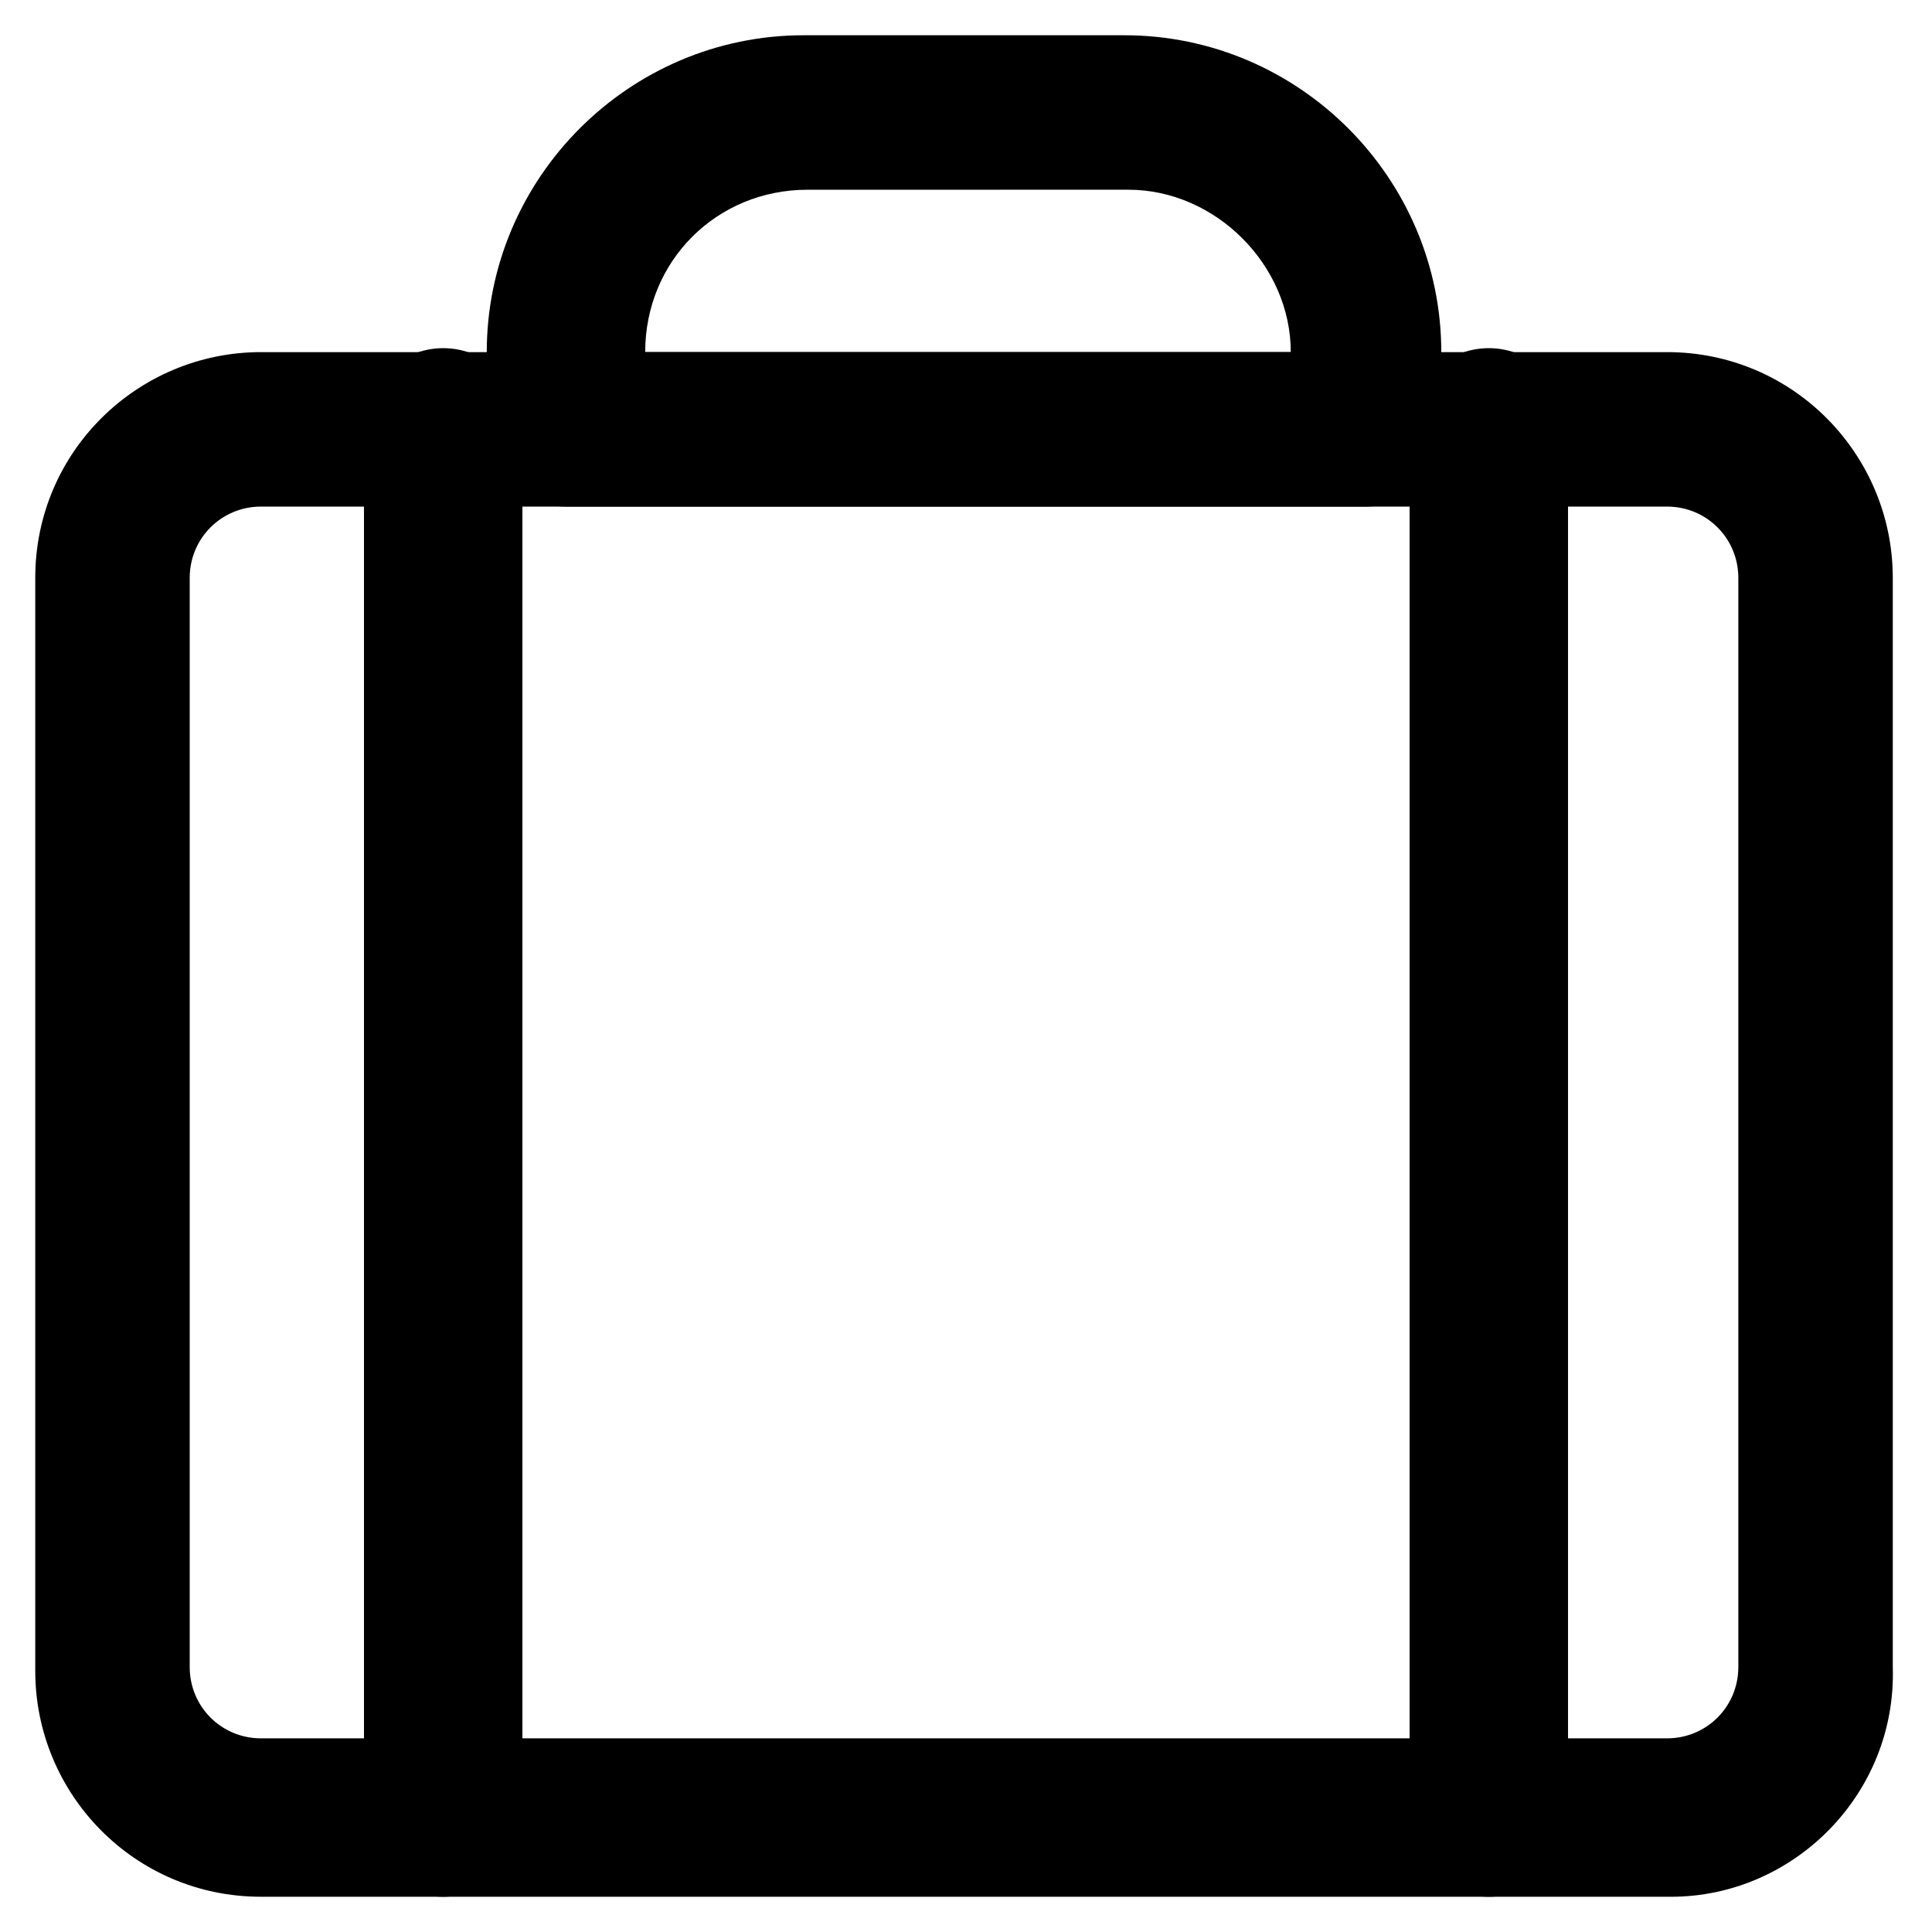 <?xml version="1.0" encoding="UTF-8"?>
<!-- Uploaded to: SVG Repo, www.svgrepo.com, Generator: SVG Repo Mixer Tools -->
<svg fill="#000000" width="800px" height="800px" version="1.1" viewBox="144 144 512 512" xmlns="http://www.w3.org/2000/svg">
 <g>
  <path d="m586.83 646.66h-373.66c-33.586 0-59.828-27.289-59.828-59.828v-289.69c0-33.586 27.289-59.828 59.828-59.828h372.61c33.586 0 59.828 27.289 59.828 59.828v288.64c1.051 33.59-26.238 60.879-58.777 60.879zm-373.66-368.41c-10.496 0-18.895 8.398-18.895 18.895v288.64c0 10.496 8.398 18.895 18.895 18.895h372.61c10.496 0 18.895-8.398 18.895-18.895v-288.64c0-10.496-8.398-18.895-18.895-18.895z"/>
  <path d="m506.01 278.25h-212.02c-11.547 0-20.992-9.445-20.992-20.992v-19.945c0-46.184 37.785-83.969 83.969-83.969h85.02c46.184 0 83.969 37.785 83.969 83.969v19.941c1.047 11.547-8.398 20.996-19.945 20.996zm-191.03-40.938h171.09c0-23.09-19.941-43.035-43.035-43.035l-85.016 0.004c-24.141 0-43.035 18.891-43.035 43.031z"/>
  <path d="m261.45 646.66c-11.547 0-20.992-9.445-20.992-20.992v-368.41c0-11.547 9.445-20.992 20.992-20.992s20.992 9.445 20.992 20.992v368.41c0 11.543-9.445 20.992-20.992 20.992z"/>
  <path d="m538.55 646.66c-11.547 0-20.992-9.445-20.992-20.992v-368.41c0-11.547 9.445-20.992 20.992-20.992s20.992 9.445 20.992 20.992v368.41c-1.051 11.543-9.449 20.992-20.992 20.992z"/>
 </g>
</svg>